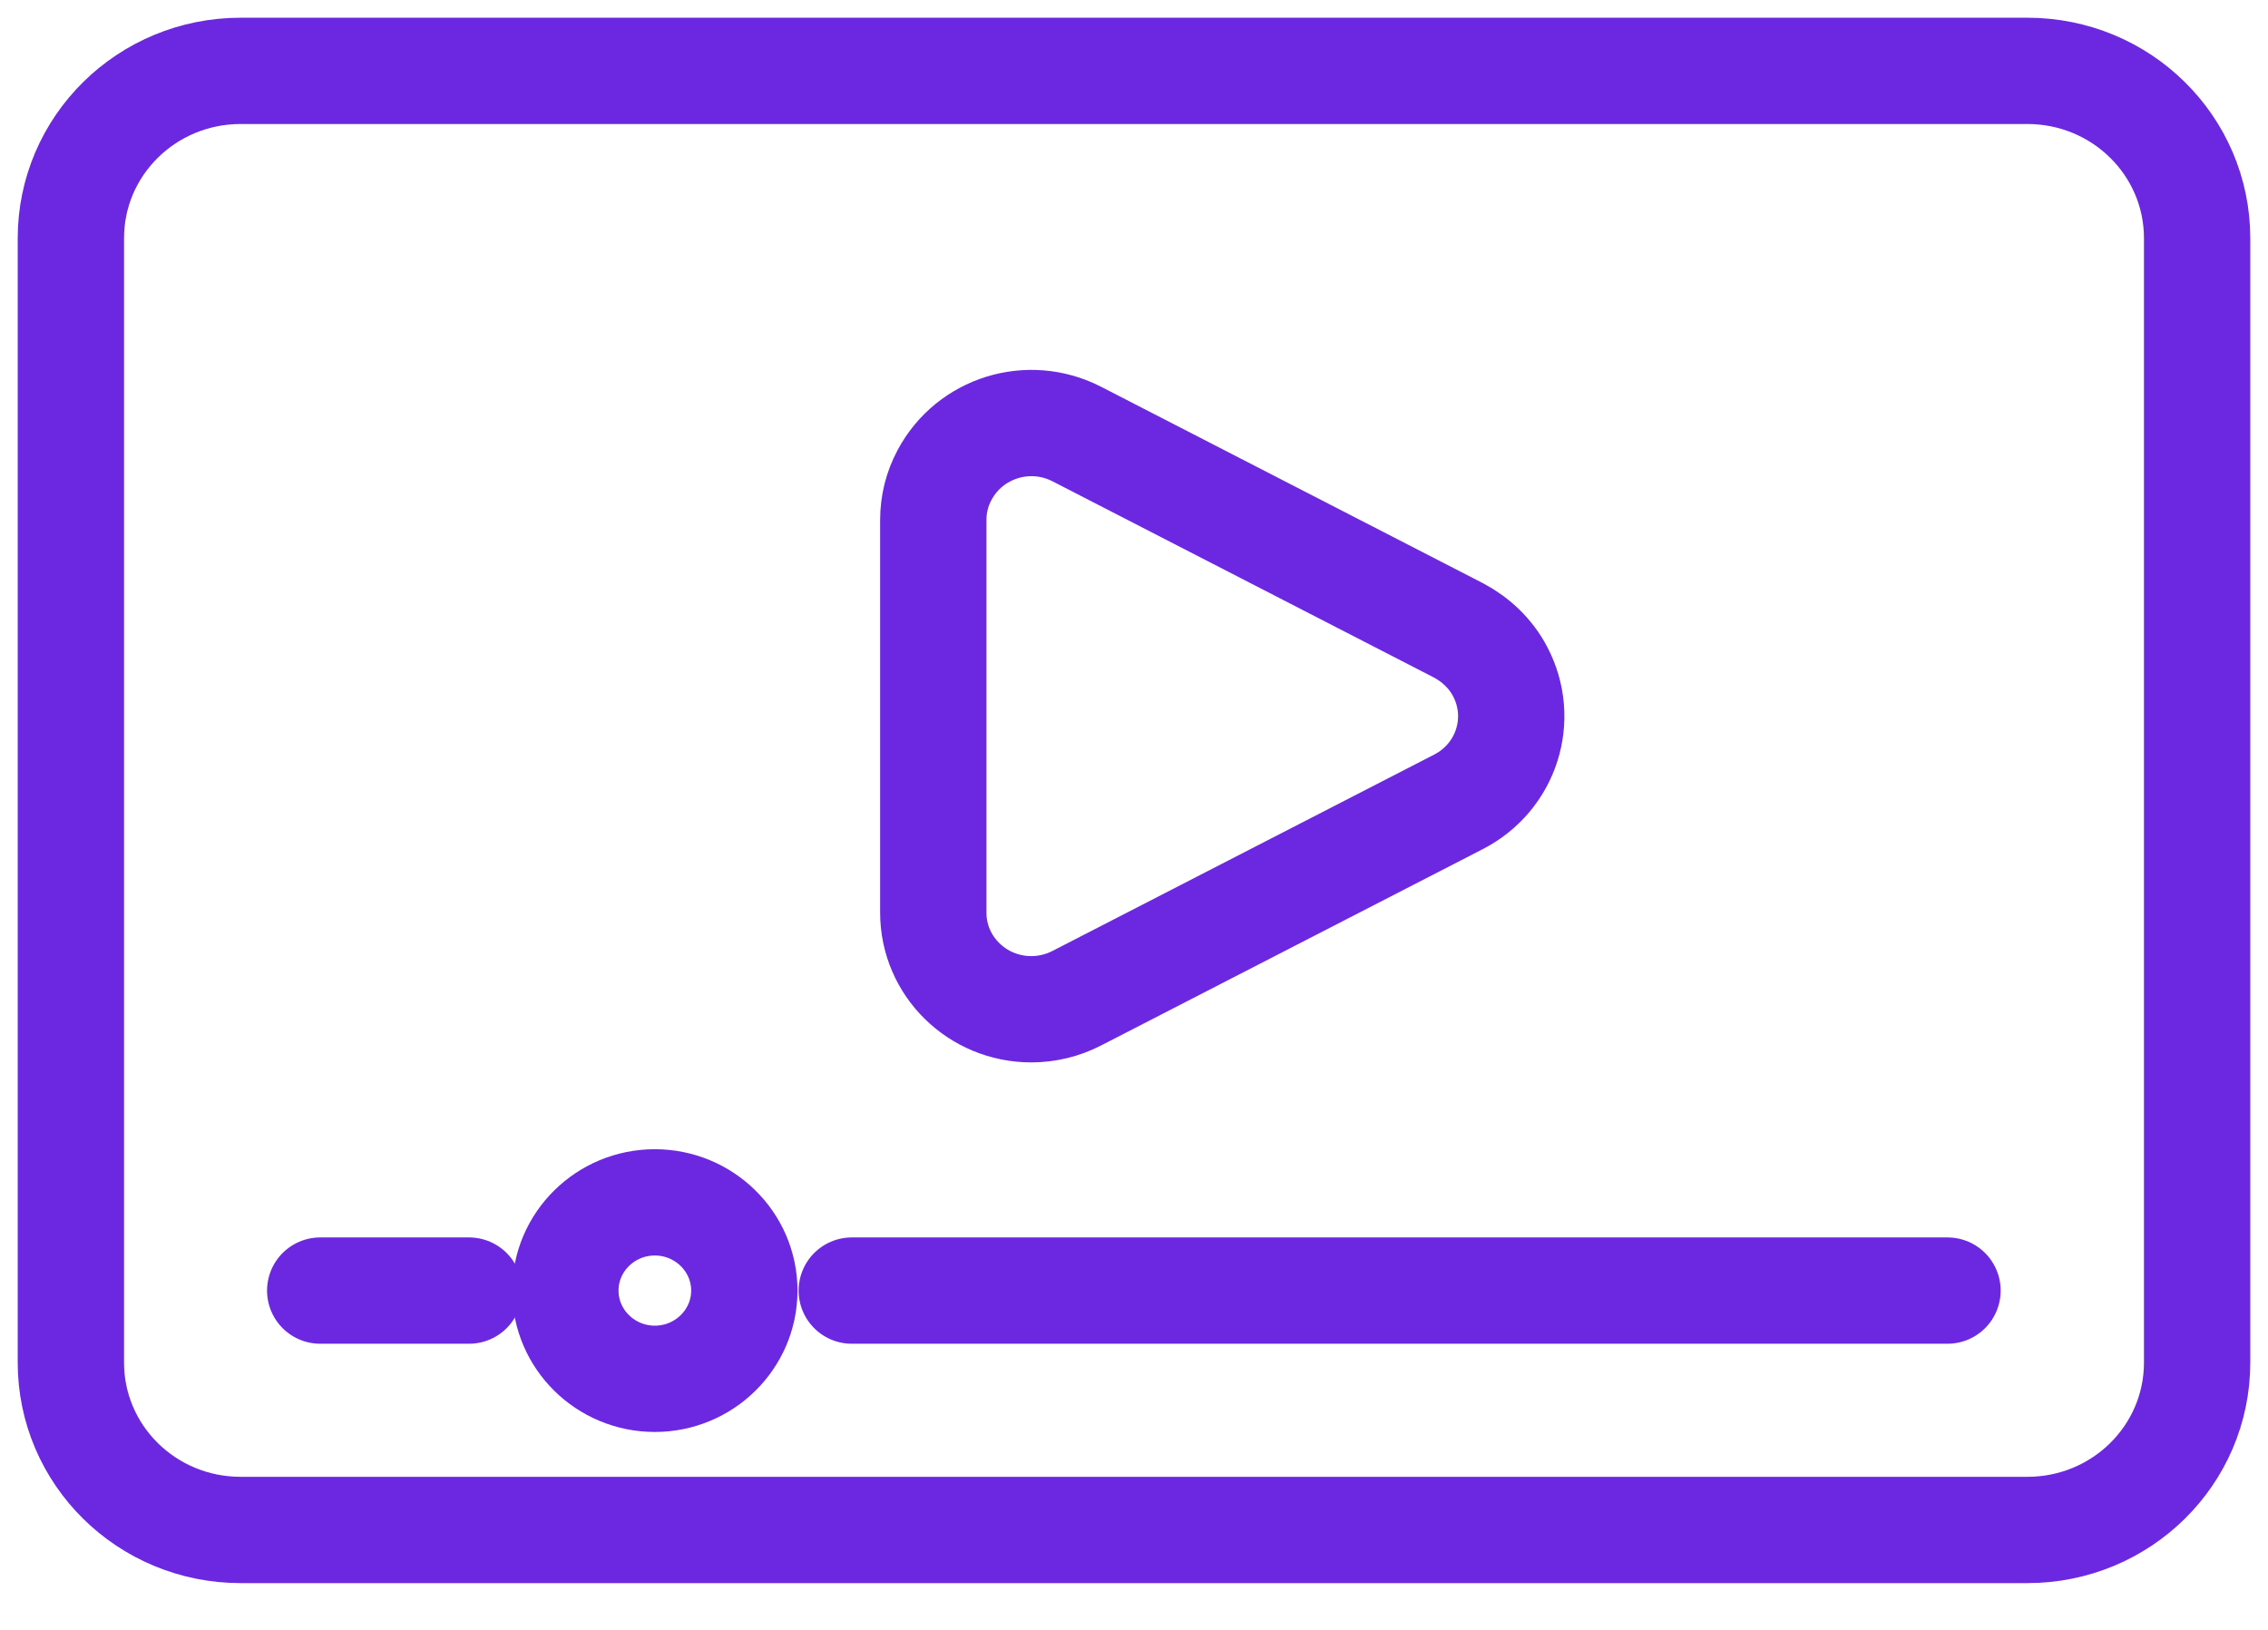 <svg xmlns="http://www.w3.org/2000/svg" width="32" height="23" viewBox="0 0 32 23" fill="none"><path d="M31 19.227C31 20.534 29.929 21.59 28.604 21.59H3.396C2.071 21.59 1 20.534 1 19.227V3.363C1 2.056 2.071 1 3.396 1H28.604C29.929 1 31 2.056 31 3.363V19.227Z" stroke="#6C27E1" stroke-width="1.5" stroke-linecap="round" stroke-linejoin="round"></path><path d="M27.478 18.212H12.018" stroke="#6C27E1" stroke-width="1.5" stroke-linecap="round" stroke-linejoin="round"></path><path d="M10.502 18.212C10.502 18.898 9.935 19.457 9.239 19.457C8.543 19.457 7.977 18.898 7.977 18.212C7.977 17.526 8.543 16.967 9.239 16.967C9.935 16.967 10.502 17.526 10.502 18.212Z" stroke="#6C27E1" stroke-width="1.5"></path><path d="M6.618 18.212H4.518" stroke="#6C27E1" stroke-width="1.5" stroke-linecap="round" stroke-linejoin="round"></path><path d="M20.577 8.895L15.193 6.125C14.514 5.776 13.681 6.035 13.326 6.705C13.222 6.898 13.168 7.116 13.168 7.338V12.878C13.168 13.634 13.789 14.242 14.552 14.242C14.772 14.242 14.993 14.189 15.193 14.086L20.577 11.316C21.257 10.967 21.519 10.145 21.165 9.475C21.036 9.228 20.827 9.027 20.577 8.895Z" stroke="#6C27E1" stroke-width="1.5" stroke-linecap="round" stroke-linejoin="round"></path></svg>